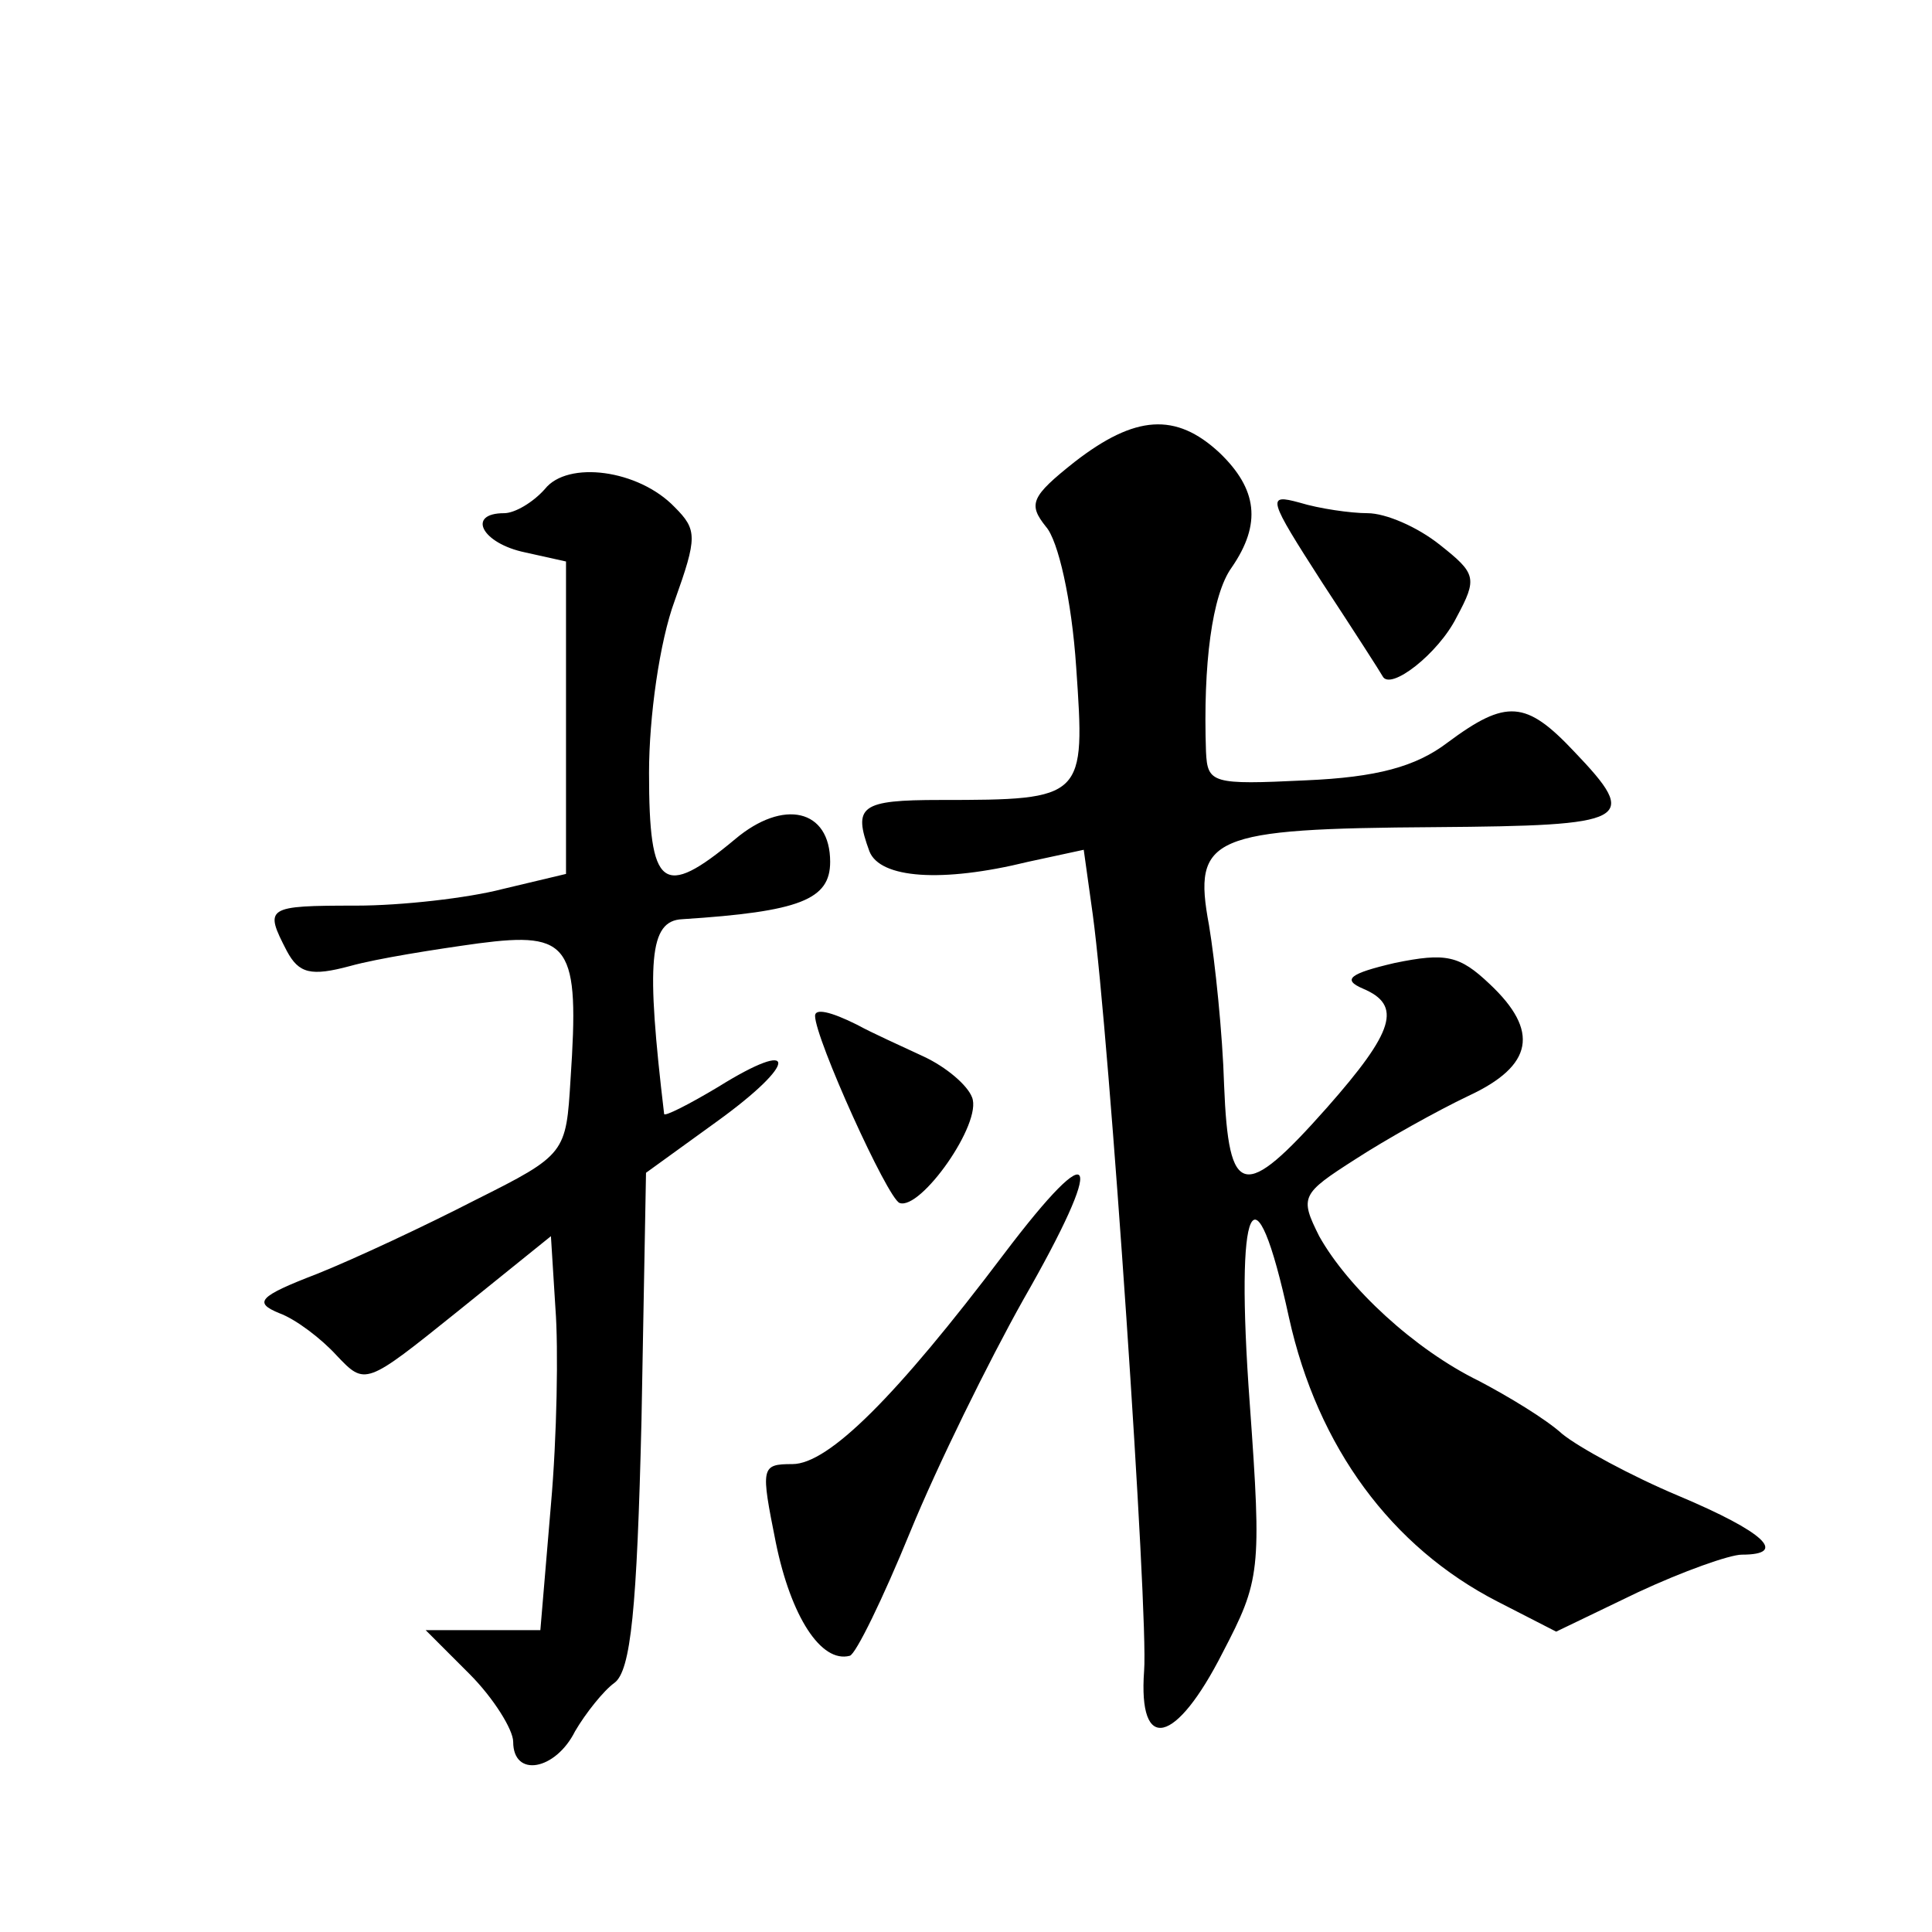 <?xml version="1.0" standalone="no"?>
<!DOCTYPE svg PUBLIC "-//W3C//DTD SVG 20010904//EN"
 "http://www.w3.org/TR/2001/REC-SVG-20010904/DTD/svg10.dtd">
<svg version="1.0" xmlns="http://www.w3.org/2000/svg"
 width="128pt" height="128pt" viewBox="0 0 128 128"
 preserveAspectRatio="xMidYMid meet">
<g transform="translate(0,128) scale(0.1,-0.1)"
fill="#0" stroke="none">
<path d="M712 974 c-29 -23 -31 -28 -19 -43 8 -9 17 -48 20 -93 6 -87 6 -88 -90
-88 -53 0 -58 -4 -47 -34 7 -18 48 -21 105 -7 l37 8 6 -43 c11 -81 37 -464 34 -501
-4 -55 21 -49 52 12 25 48 26 54 18 165 -10 136 3 163 26 57 19 -86 68 -152 138
-188 l39 -20 54 26 c30 14 61 25 69 25 31 0 15 15 -42 39 -31 13 -66 32 -77 41
-11 10 -36 25 -55 35 -43 21 -87 62 -106 96 -13 26 -12 28 24 51 20 13 54 32 75
42 43 20 47 43 14 74 -20 19 -29 21 -63 14 -30 -7 -35 -11 -21 -17 26 -11 21 -28
-24 -79 -55 -62 -65 -60 -68 15 -1 34 -6 82 -10 106 -11 59 1 64 150 65 129 1 136
4 92 50 -32 34 -45 35 -84 6 -21 -16 -47 -23 -94 -25 -62 -3 -65 -2 -66 19 -2 58
4 104 17 122 20 29 17 52 -8 76 -29 27 -56 25 -96 -6z M361 956 c-8 -9 -20 -16
-27 -16 -25 0 -15 -20 14 -26 l27 -6 0 -103 0 -104 -42 -10 c-23 -6 -67 -11 -97
-11 -60 0 -61 -1 -46 -30 8 -15 16 -17 42 -10 18 5 56 11 85 15 61 8 67 -1 61 -90
-3 -49 -3 -50 -63 -80 -33 -17 -80 -39 -105 -49 -39 -15 -42 -19 -25 -26 11 -4
28 -17 38 -28 19 -20 19 -20 80 29 l62 50 3 -48 c2 -26 1 -85 -3 -130 l-7 -83 -38
0 -38 0 29 -29 c16 -16 29 -37 29 -45 0 -24 28 -19 41 7 7 12 19 27 26 32 11 8
15 49 18 174 l3 164 47 34 c54 39 54 56 1 23 -20 -12 -36 -20 -36 -18 -12 101 -10
128 12 129 78 5 98 13 98 38 0 35 -31 42 -63 15 -48 -40 -57 -33 -57 44 0 37 7
87 17 114 15 42 15 47 0 62 -24 25 -71 31 -86 12z M876 894 c21 -32 39 -60 40 -62
5 -10 37 15 49 39 14 26 13 29 -11 48 -15 12 -36 21 -48 21 -11 0 -32 3 -45 7 -22
6 -21 3 15 -53z M540 607 c0 -15 48 -121 56 -124 14 -5 55 53 48 70 -3 8 -17 20
-32 27 -15 7 -35 16 -44 21 -18 9 -28 11 -28 6z M665 449 c-71 -94 -116 -139 -140
-139 -21 0 -21 -2 -11 -52 10 -49 30 -80 49 -75 4 1 22 38 40 82 18 44 52 113 75
154 55 96 49 112 -13 30z"/>
</g>
</svg>
